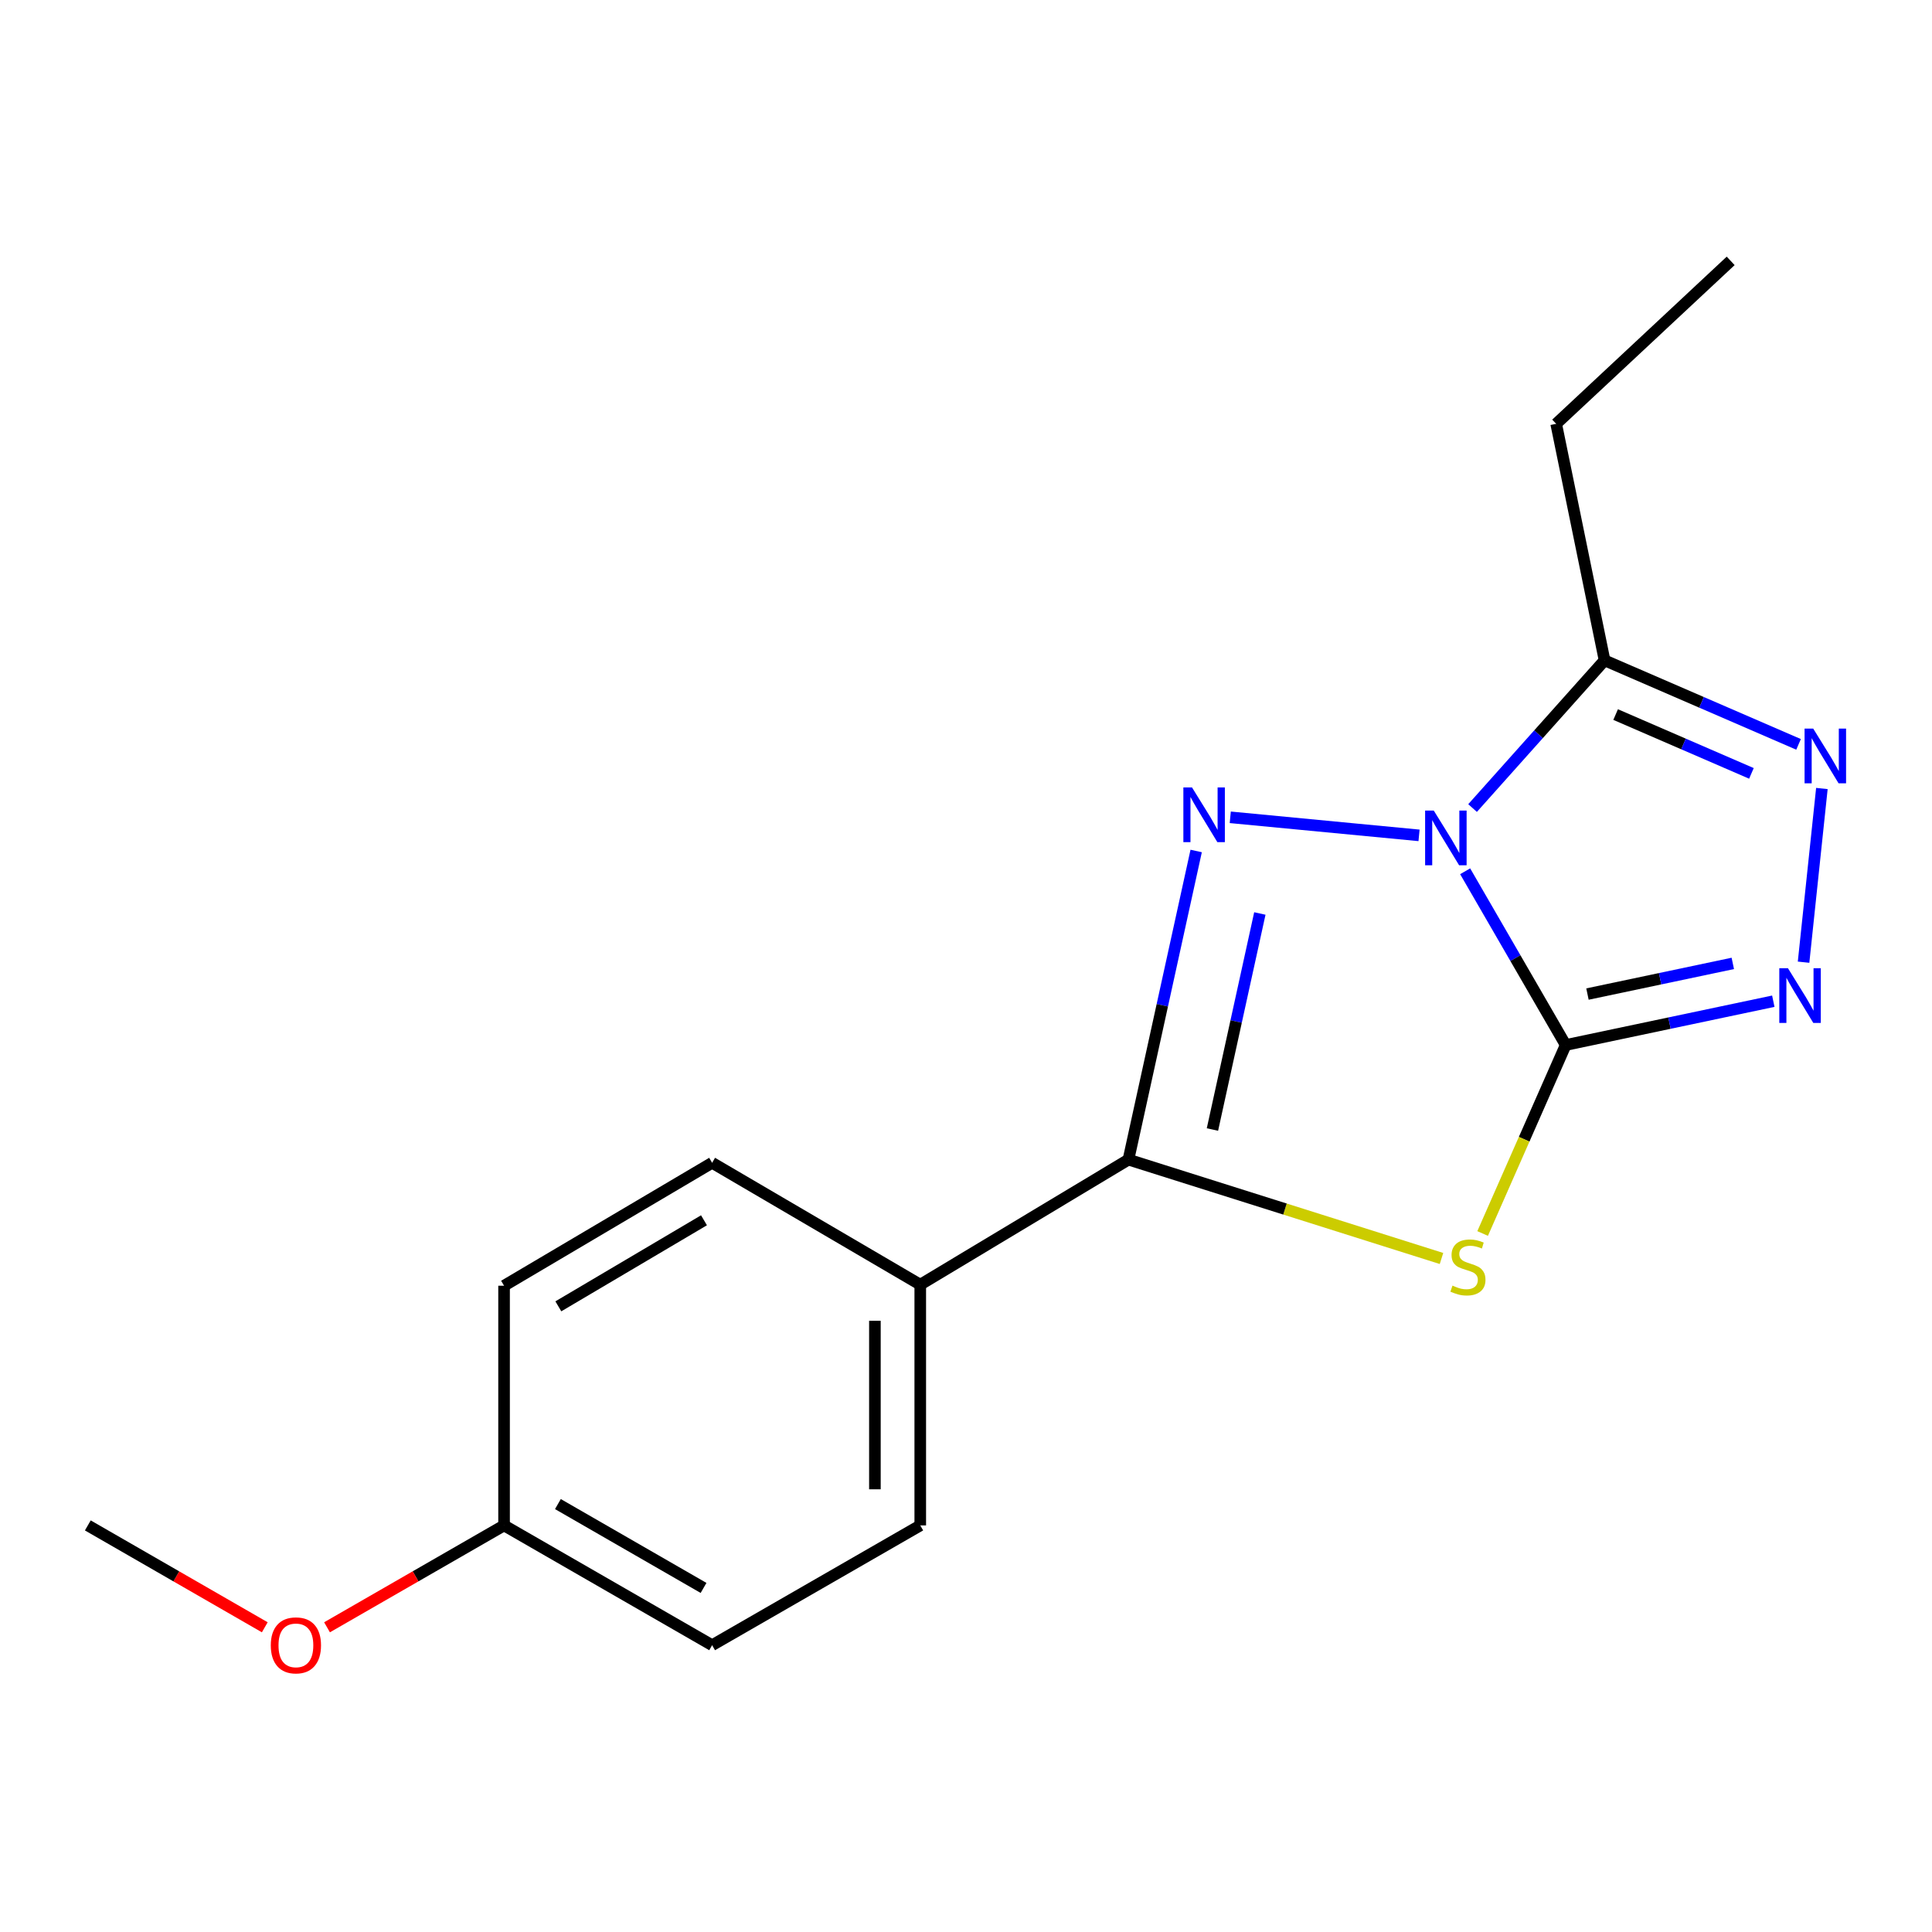 <?xml version='1.0' encoding='iso-8859-1'?>
<svg version='1.1' baseProfile='full'
              xmlns='http://www.w3.org/2000/svg'
                      xmlns:rdkit='http://www.rdkit.org/xml'
                      xmlns:xlink='http://www.w3.org/1999/xlink'
                  xml:space='preserve'
width='1000px' height='1000px' viewBox='0 0 1000 1000'>
<!-- END OF HEADER -->
<rect style='opacity:1.0;fill:#FFFFFF;stroke:none' width='1000' height='1000' x='0' y='0'> </rect>
<path class='bond-0' d='M 758.361,450.97 L 784.377,495.933' style='fill:none;fill-rule:evenodd;stroke:#0000FF;stroke-width:6px;stroke-linecap:butt;stroke-linejoin:miter;stroke-opacity:1' />
<path class='bond-0' d='M 784.377,495.933 L 810.394,540.897' style='fill:none;fill-rule:evenodd;stroke:#000000;stroke-width:6px;stroke-linecap:butt;stroke-linejoin:miter;stroke-opacity:1' />
<path class='bond-1' d='M 734.494,432.385 L 636.782,423.036' style='fill:none;fill-rule:evenodd;stroke:#0000FF;stroke-width:6px;stroke-linecap:butt;stroke-linejoin:miter;stroke-opacity:1' />
<path class='bond-5' d='M 762.199,418.246 L 796.358,380.018' style='fill:none;fill-rule:evenodd;stroke:#0000FF;stroke-width:6px;stroke-linecap:butt;stroke-linejoin:miter;stroke-opacity:1' />
<path class='bond-5' d='M 796.358,380.018 L 830.518,341.791' style='fill:none;fill-rule:evenodd;stroke:#000000;stroke-width:6px;stroke-linecap:butt;stroke-linejoin:miter;stroke-opacity:1' />
<path class='bond-2' d='M 810.394,540.897 L 788.9,589.675' style='fill:none;fill-rule:evenodd;stroke:#000000;stroke-width:6px;stroke-linecap:butt;stroke-linejoin:miter;stroke-opacity:1' />
<path class='bond-2' d='M 788.9,589.675 L 767.406,638.453' style='fill:none;fill-rule:evenodd;stroke:#CCCC00;stroke-width:6px;stroke-linecap:butt;stroke-linejoin:miter;stroke-opacity:1' />
<path class='bond-4' d='M 810.394,540.897 L 864.128,529.562' style='fill:none;fill-rule:evenodd;stroke:#000000;stroke-width:6px;stroke-linecap:butt;stroke-linejoin:miter;stroke-opacity:1' />
<path class='bond-4' d='M 864.128,529.562 L 917.862,518.227' style='fill:none;fill-rule:evenodd;stroke:#0000FF;stroke-width:6px;stroke-linecap:butt;stroke-linejoin:miter;stroke-opacity:1' />
<path class='bond-4' d='M 821.668,514.525 L 859.282,506.591' style='fill:none;fill-rule:evenodd;stroke:#000000;stroke-width:6px;stroke-linecap:butt;stroke-linejoin:miter;stroke-opacity:1' />
<path class='bond-4' d='M 859.282,506.591 L 896.896,498.656' style='fill:none;fill-rule:evenodd;stroke:#0000FF;stroke-width:6px;stroke-linecap:butt;stroke-linejoin:miter;stroke-opacity:1' />
<path class='bond-3' d='M 619.138,440.469 L 601.609,520.341' style='fill:none;fill-rule:evenodd;stroke:#0000FF;stroke-width:6px;stroke-linecap:butt;stroke-linejoin:miter;stroke-opacity:1' />
<path class='bond-3' d='M 601.609,520.341 L 584.081,600.214' style='fill:none;fill-rule:evenodd;stroke:#000000;stroke-width:6px;stroke-linecap:butt;stroke-linejoin:miter;stroke-opacity:1' />
<path class='bond-3' d='M 652.097,472.818 L 639.827,528.728' style='fill:none;fill-rule:evenodd;stroke:#0000FF;stroke-width:6px;stroke-linecap:butt;stroke-linejoin:miter;stroke-opacity:1' />
<path class='bond-3' d='M 639.827,528.728 L 627.558,584.639' style='fill:none;fill-rule:evenodd;stroke:#000000;stroke-width:6px;stroke-linecap:butt;stroke-linejoin:miter;stroke-opacity:1' />
<path class='bond-18' d='M 746.115,651.387 L 665.098,625.8' style='fill:none;fill-rule:evenodd;stroke:#CCCC00;stroke-width:6px;stroke-linecap:butt;stroke-linejoin:miter;stroke-opacity:1' />
<path class='bond-18' d='M 665.098,625.8 L 584.081,600.214' style='fill:none;fill-rule:evenodd;stroke:#000000;stroke-width:6px;stroke-linecap:butt;stroke-linejoin:miter;stroke-opacity:1' />
<path class='bond-7' d='M 584.081,600.214 L 476.325,664.943' style='fill:none;fill-rule:evenodd;stroke:#000000;stroke-width:6px;stroke-linecap:butt;stroke-linejoin:miter;stroke-opacity:1' />
<path class='bond-17' d='M 933.524,498.03 L 943.006,408.13' style='fill:none;fill-rule:evenodd;stroke:#0000FF;stroke-width:6px;stroke-linecap:butt;stroke-linejoin:miter;stroke-opacity:1' />
<path class='bond-6' d='M 830.518,341.791 L 880.724,363.538' style='fill:none;fill-rule:evenodd;stroke:#000000;stroke-width:6px;stroke-linecap:butt;stroke-linejoin:miter;stroke-opacity:1' />
<path class='bond-6' d='M 880.724,363.538 L 930.93,385.286' style='fill:none;fill-rule:evenodd;stroke:#0000FF;stroke-width:6px;stroke-linecap:butt;stroke-linejoin:miter;stroke-opacity:1' />
<path class='bond-6' d='M 836.248,369.857 L 871.393,385.081' style='fill:none;fill-rule:evenodd;stroke:#000000;stroke-width:6px;stroke-linecap:butt;stroke-linejoin:miter;stroke-opacity:1' />
<path class='bond-6' d='M 871.393,385.081 L 906.537,400.304' style='fill:none;fill-rule:evenodd;stroke:#0000FF;stroke-width:6px;stroke-linecap:butt;stroke-linejoin:miter;stroke-opacity:1' />
<path class='bond-11' d='M 830.518,341.791 L 805.477,219.374' style='fill:none;fill-rule:evenodd;stroke:#000000;stroke-width:6px;stroke-linecap:butt;stroke-linejoin:miter;stroke-opacity:1' />
<path class='bond-8' d='M 476.325,664.943 L 476.325,789.551' style='fill:none;fill-rule:evenodd;stroke:#000000;stroke-width:6px;stroke-linecap:butt;stroke-linejoin:miter;stroke-opacity:1' />
<path class='bond-8' d='M 452.848,683.634 L 452.848,770.86' style='fill:none;fill-rule:evenodd;stroke:#000000;stroke-width:6px;stroke-linecap:butt;stroke-linejoin:miter;stroke-opacity:1' />
<path class='bond-9' d='M 476.325,664.943 L 368.594,601.857' style='fill:none;fill-rule:evenodd;stroke:#000000;stroke-width:6px;stroke-linecap:butt;stroke-linejoin:miter;stroke-opacity:1' />
<path class='bond-13' d='M 476.325,789.551 L 368.594,851.554' style='fill:none;fill-rule:evenodd;stroke:#000000;stroke-width:6px;stroke-linecap:butt;stroke-linejoin:miter;stroke-opacity:1' />
<path class='bond-12' d='M 368.594,601.857 L 260.903,665.491' style='fill:none;fill-rule:evenodd;stroke:#000000;stroke-width:6px;stroke-linecap:butt;stroke-linejoin:miter;stroke-opacity:1' />
<path class='bond-12' d='M 364.383,631.614 L 288.999,676.157' style='fill:none;fill-rule:evenodd;stroke:#000000;stroke-width:6px;stroke-linecap:butt;stroke-linejoin:miter;stroke-opacity:1' />
<path class='bond-10' d='M 260.903,789.551 L 260.903,665.491' style='fill:none;fill-rule:evenodd;stroke:#000000;stroke-width:6px;stroke-linecap:butt;stroke-linejoin:miter;stroke-opacity:1' />
<path class='bond-14' d='M 260.903,789.551 L 215.085,815.918' style='fill:none;fill-rule:evenodd;stroke:#000000;stroke-width:6px;stroke-linecap:butt;stroke-linejoin:miter;stroke-opacity:1' />
<path class='bond-14' d='M 215.085,815.918 L 169.267,842.285' style='fill:none;fill-rule:evenodd;stroke:#FF0000;stroke-width:6px;stroke-linecap:butt;stroke-linejoin:miter;stroke-opacity:1' />
<path class='bond-19' d='M 260.903,789.551 L 368.594,851.554' style='fill:none;fill-rule:evenodd;stroke:#000000;stroke-width:6px;stroke-linecap:butt;stroke-linejoin:miter;stroke-opacity:1' />
<path class='bond-19' d='M 288.77,778.506 L 364.154,821.909' style='fill:none;fill-rule:evenodd;stroke:#000000;stroke-width:6px;stroke-linecap:butt;stroke-linejoin:miter;stroke-opacity:1' />
<path class='bond-16' d='M 805.477,219.374 L 895.796,135.029' style='fill:none;fill-rule:evenodd;stroke:#000000;stroke-width:6px;stroke-linecap:butt;stroke-linejoin:miter;stroke-opacity:1' />
<path class='bond-15' d='M 137.052,842.282 L 91.253,815.916' style='fill:none;fill-rule:evenodd;stroke:#FF0000;stroke-width:6px;stroke-linecap:butt;stroke-linejoin:miter;stroke-opacity:1' />
<path class='bond-15' d='M 91.253,815.916 L 45.455,789.551' style='fill:none;fill-rule:evenodd;stroke:#000000;stroke-width:6px;stroke-linecap:butt;stroke-linejoin:miter;stroke-opacity:1' />
<path  class='atom-0' d='M 742.117 419.554
L 751.397 434.554
Q 752.317 436.034, 753.797 438.714
Q 755.277 441.394, 755.357 441.554
L 755.357 419.554
L 759.117 419.554
L 759.117 447.874
L 755.237 447.874
L 745.277 431.474
Q 744.117 429.554, 742.877 427.354
Q 741.677 425.154, 741.317 424.474
L 741.317 447.874
L 737.637 447.874
L 737.637 419.554
L 742.117 419.554
' fill='#0000FF'/>
<path  class='atom-2' d='M 616.988 407.581
L 626.268 422.581
Q 627.188 424.061, 628.668 426.741
Q 630.148 429.421, 630.228 429.581
L 630.228 407.581
L 633.988 407.581
L 633.988 435.901
L 630.108 435.901
L 620.148 419.501
Q 618.988 417.581, 617.748 415.381
Q 616.548 413.181, 616.188 412.501
L 616.188 435.901
L 612.508 435.901
L 612.508 407.581
L 616.988 407.581
' fill='#0000FF'/>
<path  class='atom-3' d='M 751.802 665.429
Q 752.122 665.549, 753.442 666.109
Q 754.762 666.669, 756.202 667.029
Q 757.682 667.349, 759.122 667.349
Q 761.802 667.349, 763.362 666.069
Q 764.922 664.749, 764.922 662.469
Q 764.922 660.909, 764.122 659.949
Q 763.362 658.989, 762.162 658.469
Q 760.962 657.949, 758.962 657.349
Q 756.442 656.589, 754.922 655.869
Q 753.442 655.149, 752.362 653.629
Q 751.322 652.109, 751.322 649.549
Q 751.322 645.989, 753.722 643.789
Q 756.162 641.589, 760.962 641.589
Q 764.242 641.589, 767.962 643.149
L 767.042 646.229
Q 763.642 644.829, 761.082 644.829
Q 758.322 644.829, 756.802 645.989
Q 755.282 647.109, 755.322 649.069
Q 755.322 650.589, 756.082 651.509
Q 756.882 652.429, 758.002 652.949
Q 759.162 653.469, 761.082 654.069
Q 763.642 654.869, 765.162 655.669
Q 766.682 656.469, 767.762 658.109
Q 768.882 659.709, 768.882 662.469
Q 768.882 666.389, 766.242 668.509
Q 763.642 670.589, 759.282 670.589
Q 756.762 670.589, 754.842 670.029
Q 752.962 669.509, 750.722 668.589
L 751.802 665.429
' fill='#CCCC00'/>
<path  class='atom-5' d='M 925.441 501.147
L 934.721 516.147
Q 935.641 517.627, 937.121 520.307
Q 938.601 522.987, 938.681 523.147
L 938.681 501.147
L 942.441 501.147
L 942.441 529.467
L 938.561 529.467
L 928.601 513.067
Q 927.441 511.147, 926.201 508.947
Q 925.001 506.747, 924.641 506.067
L 924.641 529.467
L 920.961 529.467
L 920.961 501.147
L 925.441 501.147
' fill='#0000FF'/>
<path  class='atom-7' d='M 938.523 377.127
L 947.803 392.127
Q 948.723 393.607, 950.203 396.287
Q 951.683 398.967, 951.763 399.127
L 951.763 377.127
L 955.523 377.127
L 955.523 405.447
L 951.643 405.447
L 941.683 389.047
Q 940.523 387.127, 939.283 384.927
Q 938.083 382.727, 937.723 382.047
L 937.723 405.447
L 934.043 405.447
L 934.043 377.127
L 938.523 377.127
' fill='#0000FF'/>
<path  class='atom-15' d='M 140.159 851.634
Q 140.159 844.834, 143.519 841.034
Q 146.879 837.234, 153.159 837.234
Q 159.439 837.234, 162.799 841.034
Q 166.159 844.834, 166.159 851.634
Q 166.159 858.514, 162.759 862.434
Q 159.359 866.314, 153.159 866.314
Q 146.919 866.314, 143.519 862.434
Q 140.159 858.554, 140.159 851.634
M 153.159 863.114
Q 157.479 863.114, 159.799 860.234
Q 162.159 857.314, 162.159 851.634
Q 162.159 846.074, 159.799 843.274
Q 157.479 840.434, 153.159 840.434
Q 148.839 840.434, 146.479 843.234
Q 144.159 846.034, 144.159 851.634
Q 144.159 857.354, 146.479 860.234
Q 148.839 863.114, 153.159 863.114
' fill='#FF0000'/>
</svg>
